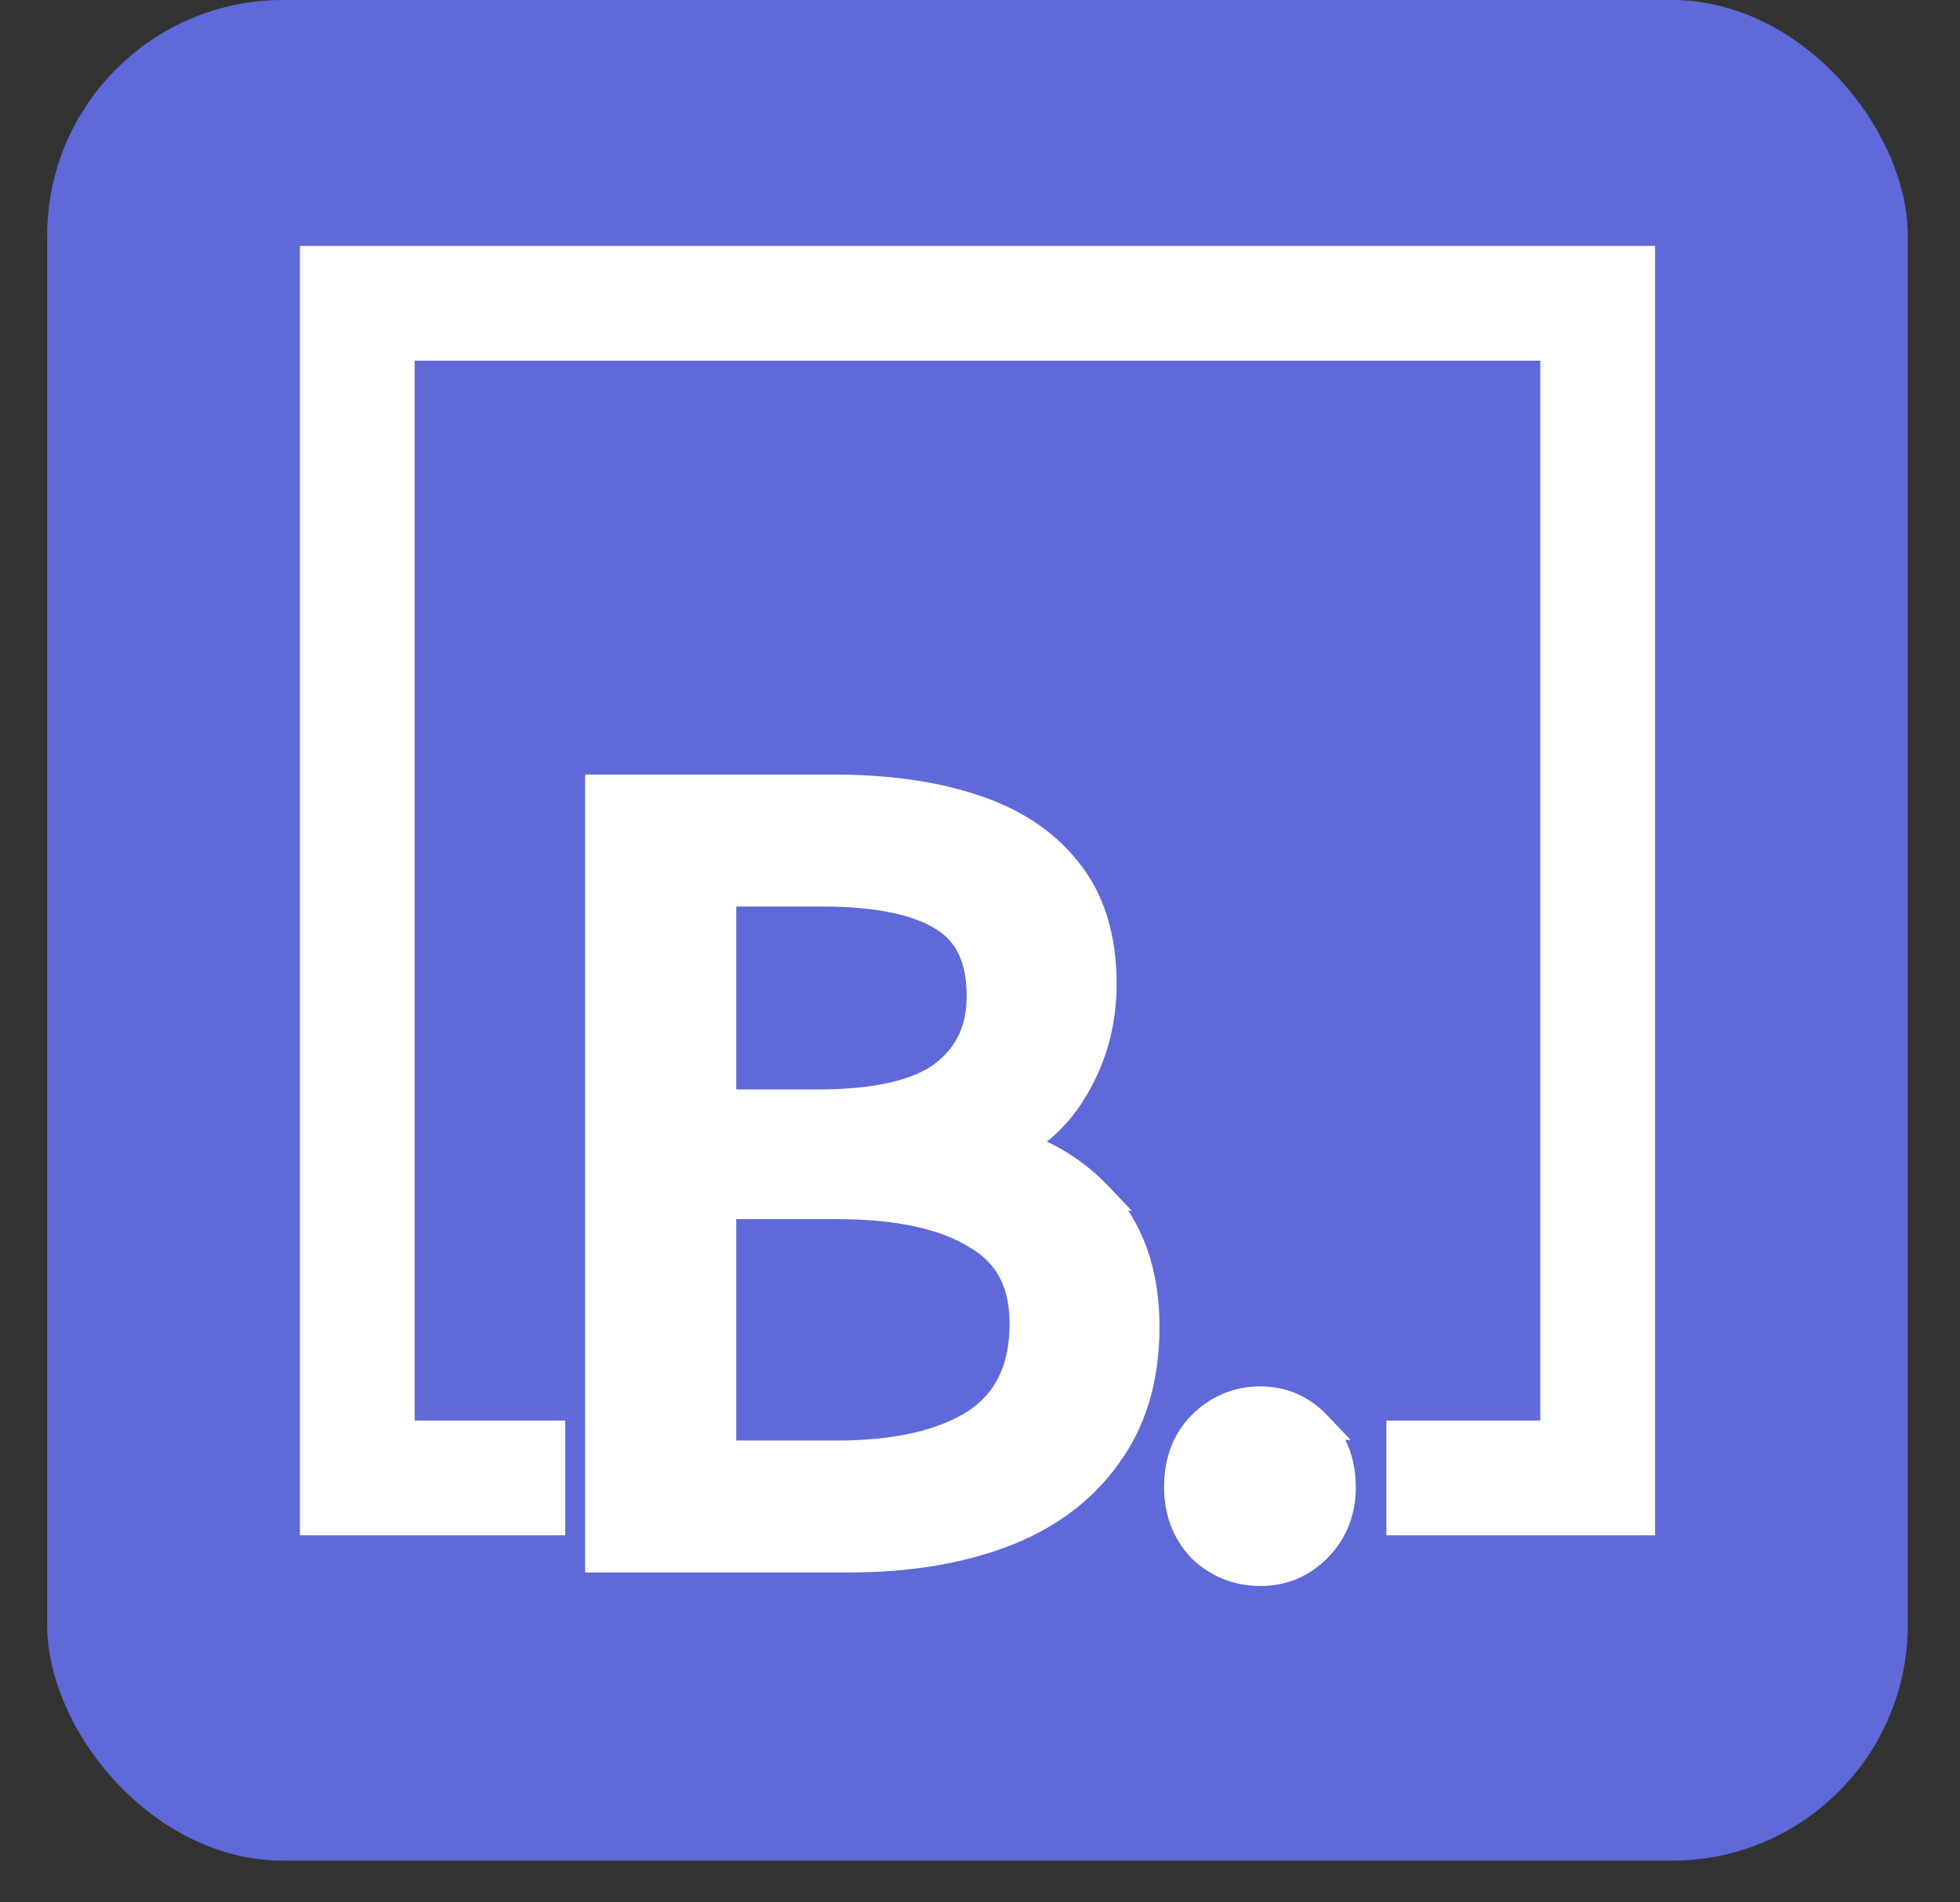 <svg width="34" height="33" viewBox="0 0 34 33" fill="none" xmlns="http://www.w3.org/2000/svg">
<rect x="0" y="0" width="34" height="33" fill="#333333" stroke="none"/>
<rect x="0.818" width="32.276" height="32.276" rx="4.09" fill="#6069D9"/>
<path d="M21.865 24.298C22.249 24.298 22.582 24.446 22.85 24.729H22.849C23.135 25.004 23.27 25.371 23.27 25.8C23.27 26.214 23.129 26.573 22.845 26.857C22.576 27.126 22.245 27.263 21.865 27.263C21.476 27.263 21.134 27.128 20.852 26.862L20.848 26.857L20.843 26.852C20.573 26.566 20.442 26.209 20.442 25.8C20.442 25.37 20.57 25.002 20.848 24.724C21.128 24.443 21.472 24.298 21.865 24.298ZM14.467 13.685C15.36 13.686 16.15 13.792 16.833 14.011H16.832C17.534 14.231 18.093 14.587 18.495 15.088H18.496C18.921 15.601 19.121 16.269 19.121 17.067C19.121 17.751 18.945 18.377 18.594 18.939C18.353 19.33 18.032 19.635 17.636 19.856C18.189 20.045 18.663 20.343 19.053 20.753H19.052C19.602 21.319 19.865 22.085 19.865 23.02C19.865 23.898 19.645 24.652 19.189 25.264C18.753 25.868 18.143 26.312 17.373 26.601C16.608 26.887 15.729 27.028 14.74 27.028H10.399V13.685H14.467ZM12.523 25.238H14.506C15.59 25.238 16.396 25.039 16.953 24.672C17.485 24.308 17.762 23.754 17.762 22.961C17.762 22.24 17.491 21.746 16.963 21.432L16.957 21.429C16.413 21.086 15.606 20.899 14.506 20.899H12.523V25.238ZM12.523 19.148H14.173C15.252 19.148 15.973 18.96 16.389 18.634C16.807 18.306 17.017 17.865 17.018 17.283C17.018 16.601 16.789 16.166 16.372 15.909L16.37 15.907C15.933 15.631 15.239 15.476 14.251 15.476H12.523V19.148Z" fill="white" stroke="white" stroke-width="0.498"/>
<path d="M9.805 25.637H6.198V5.261H27.715V25.637H24.05" stroke="white" stroke-width="1.991"/>
</svg>
